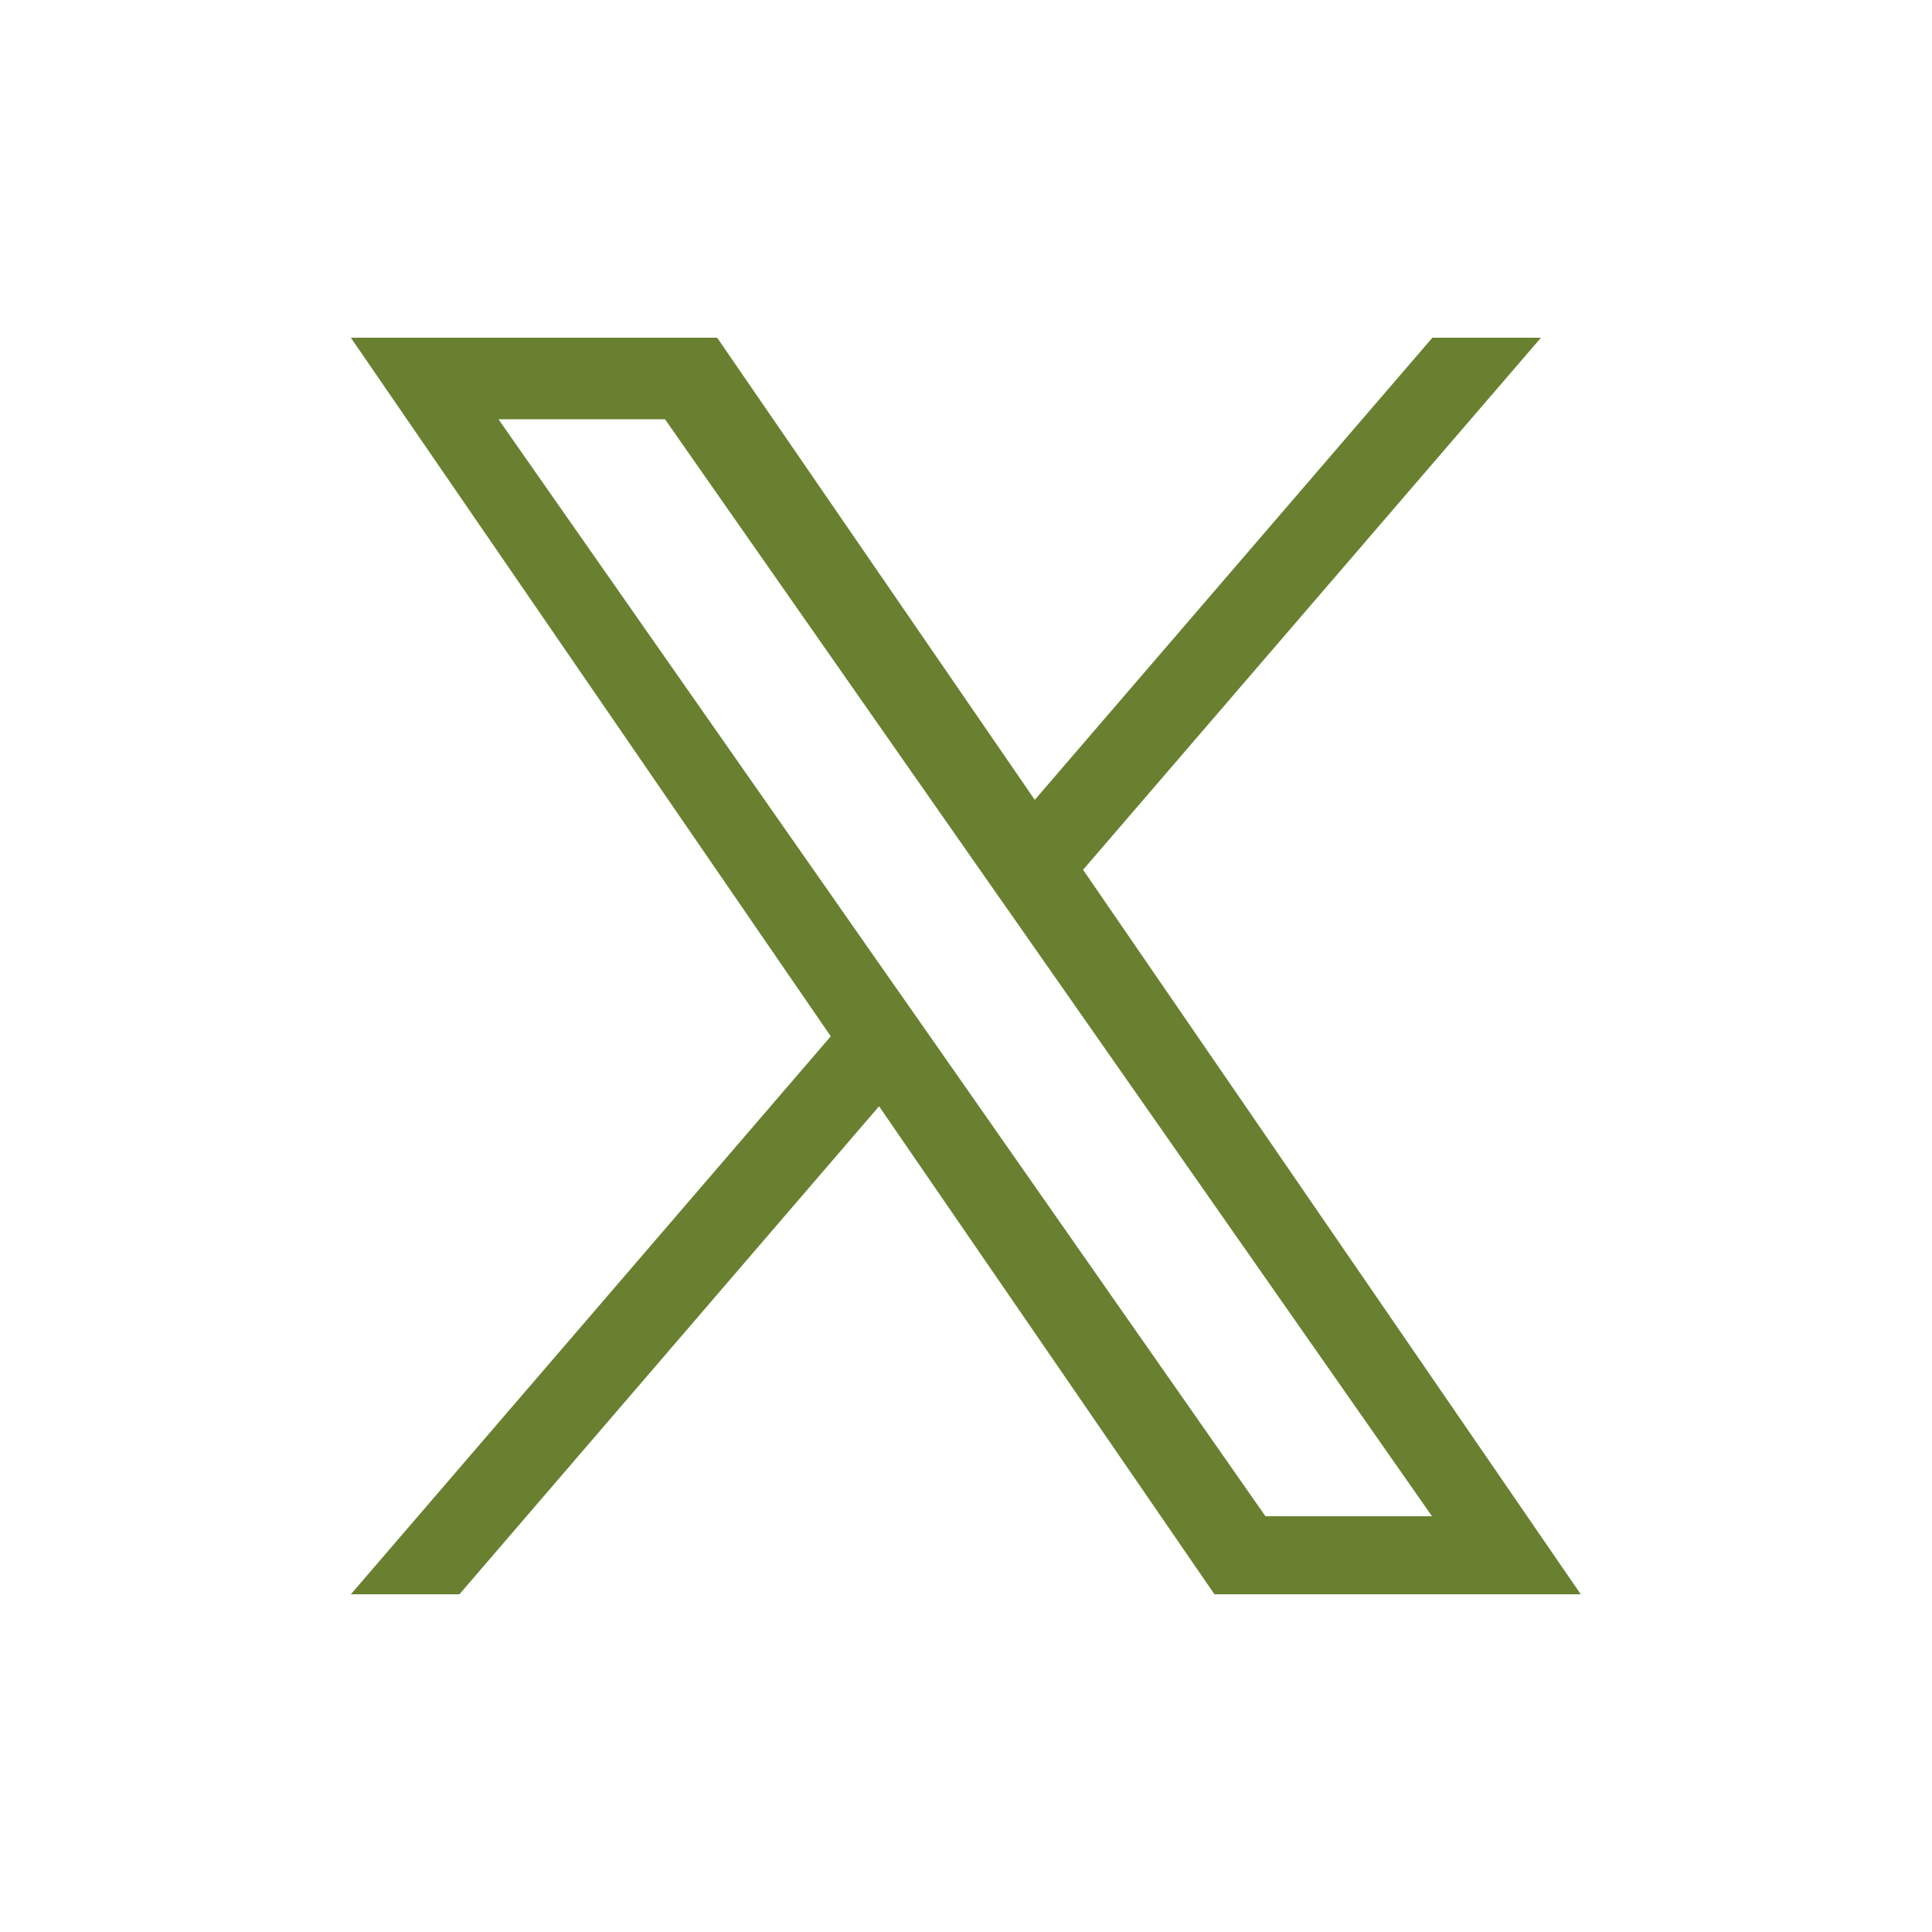 <?xml version="1.0" encoding="UTF-8"?>
<svg id="_レイヤー_1" data-name="レイヤー 1" xmlns="http://www.w3.org/2000/svg" xmlns:xlink="http://www.w3.org/1999/xlink" viewBox="0 0 50 50">
  <defs>
    <style>
      .cls-1 {
        fill: none;
      }

      .cls-2 {
        fill: #698031;
      }

      .cls-3 {
        fill: #097ead;
      }

      .cls-4 {
        clip-path: url(#clippath);
      }
    </style>
    <clipPath id="clippath">
      <rect class="cls-1" x="-642.93" y="-230.59" width="477.15" height="689.57"/>
    </clipPath>
  </defs>
  <g class="cls-4">
    <path class="cls-3" d="M12.6-6.78c.88-.09,2.58-.21,3.52-.32.46-.06.91-.16,1.37-.23.62-.1,1.25-.32,1.85-.24,1.48.18,2.95-.19,4.48.2,1.15.29,2.49-.24,3.76-.11.08,0,.16,0,.24-.03,2.76-.77,3.21-.78,5.42-.38.86.16,1.74.14,2.6.27,1.14.18,2.24-.47,3.47.18.9.47,2.16.22,3.25.34,1.26.14,2.5.37,3.79.1.76-.16,1.59-.05,2.38.06,1.51.2,3.01.15,4.52-.03,1.1-.13,2.18-.1,3.31.05,1.54.2,3.14-.07,4.72-.12,1.74-.05,3.49.39,5.23.46,2.85.12,5.69-.62,8.56-.71,1.98-.06,3.96.22,5.93-.28.28-.07.62.06.93.13.31.06.63.26.92.22,2.21-.32,4.38.2,6.57.22,2.23.03,4.45-.28,6.68-.21,2.23.07,5,.08,7.23.09.87,0,1.75-.1,2.62-.14.56-.03,1.12-.1,1.67-.04,1.08.11.61,8.84.62,12.26,0,3.58.15,7.16.21,10.74.03,1.95-.05,3.91.01,5.86.08,2.51-.34,5.01.12,7.49.1.54.12,1.14.02,1.67-.39,2.09-.69,4.16-.19,6.28.11.46,0,.97.01,1.46.03.81-.11,1.7.16,2.42.49,1.3.33,2.56.21,3.85-.15,1.62.83,6.93-.39,7.95-.67.56-3.92-.24-4.3.06-2.74-.01-5.96,0-8.64-.05-1.09-.02-2.18-.22-3.71-.39-.08.04-.55.36-1.06.55-.97.36-1.95.72-2.99.15-.33-.18-.76-.15-1.16-.19-1.89-.17-3.79-.32-5.68-.48-.71-.06-1.45-.24-2.13-.13-1.12.18-2.17.39-3.22-.28-.21-.14-.61.05-.92.04-.47,0-.97.04-1.41-.09.36.11-10.18.94-9.99.91-.52.08-1.09-.05-1.6-.2-.56-.17-1.08-.22-1.62.04-1,.47-1.98.3-3.02.05-2.09-.51-4.2-.86-6.38-.7-2.61.19-5.23-.4-7.85-.06-2.34.3-4.73.15-7.02.89-.22.07-.48.07-.7.03-1.82-.39-3.64.1-5.45-.04-1.1-.08-2.2-.29-3.3-.36-.77-.05-1.54.01-2.31.03-2.29.05-5.89.53-8.15.24-1.33-.17-2.65.39-3.81-.46-.08-.19-.23-.41-.26-.64-.34-3.14-.05-7.88.05-11.07.11-3.48.13-6.96.09-10.43-.02-2.1-.26-4.2-.35-6.3-.04-.8.07-1.61.07-2.42,0-2.52.4-5.05.57-7.56.16-2.35-.23-4.65-.3-6.97-.01-.32-.1-.67,0-.96.54-1.74-.26-3.51-.22-5.27.04-1.61.47-2.12.72-3.73.17-1.11.1-2.2.3-3.64Z"/>
  </g>
  <path class="cls-2" d="M28.03,22.51l11.85-13.77h-2.81l-10.29,11.96-8.22-11.96h-9.48l12.42,18.08-12.42,14.44h2.81l10.86-12.63,8.68,12.63h9.48l-12.88-18.75h0ZM24.18,26.98l-1.26-1.8-10.02-14.33h4.31l8.08,11.56,1.26,1.8,10.51,15.03h-4.31l-8.57-12.26h0Z"/>
</svg>